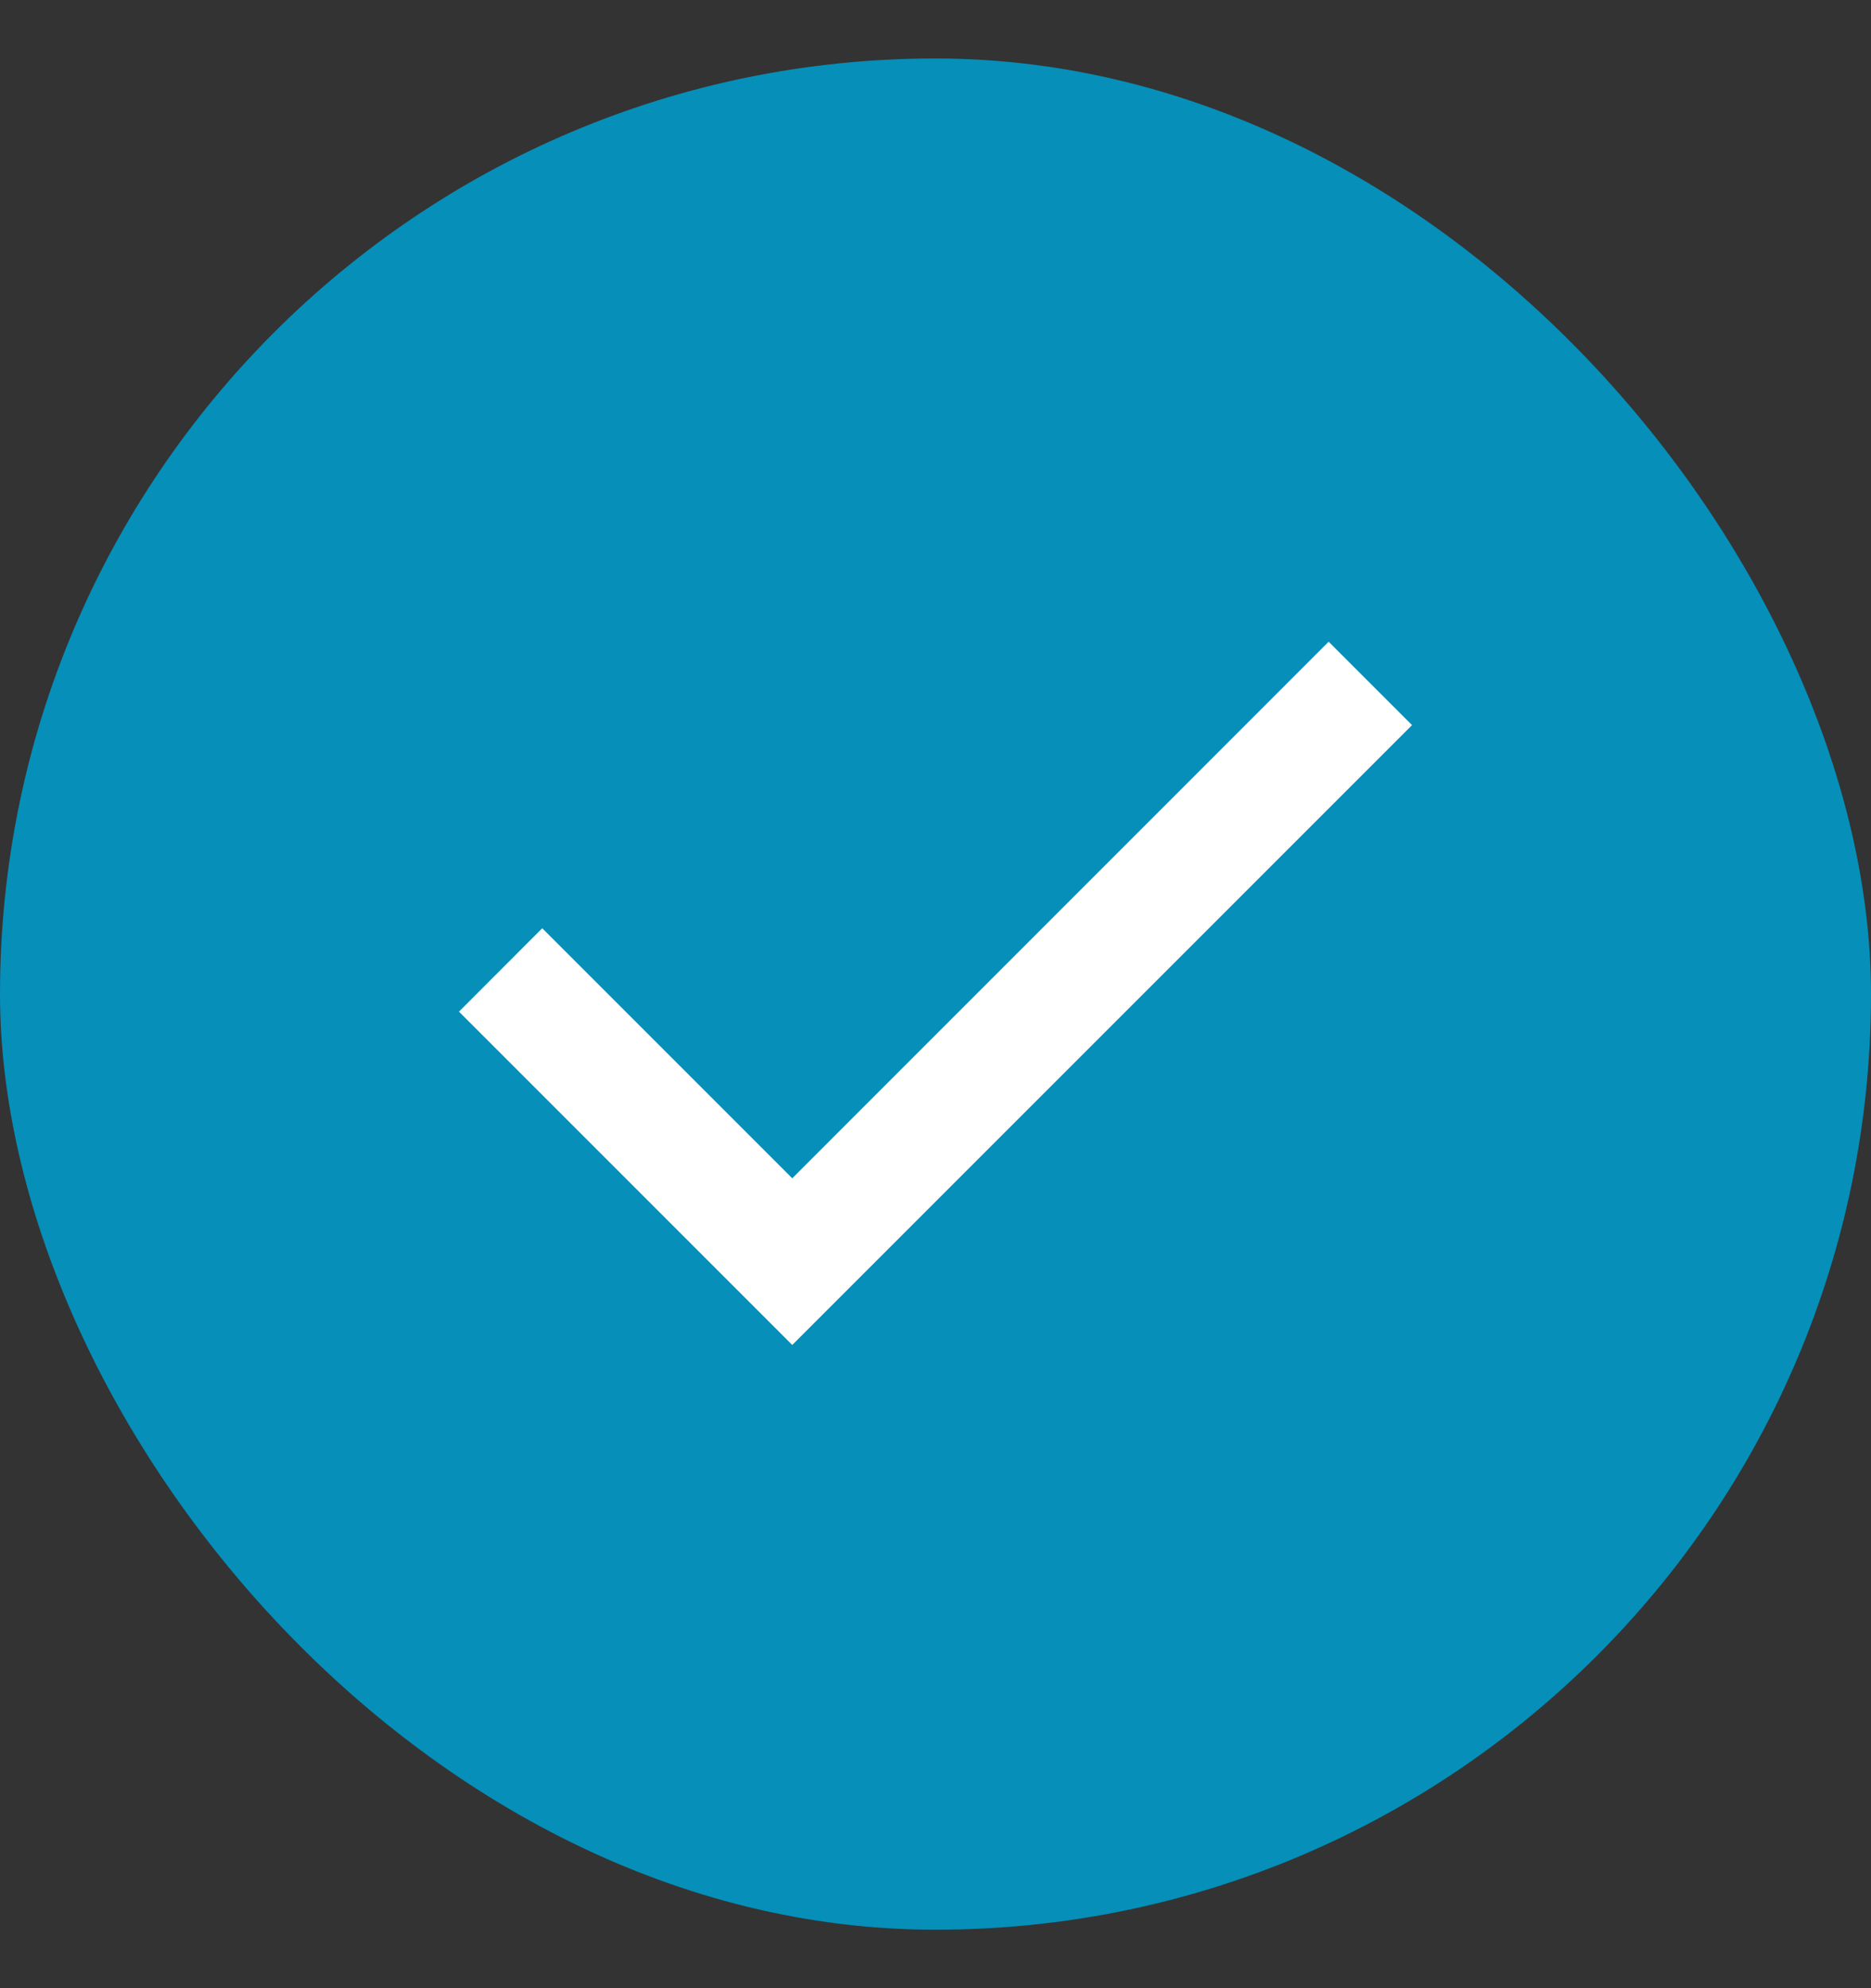 <svg width="16" height="17" viewBox="0 0 16 17" fill="none" xmlns="http://www.w3.org/2000/svg">
<rect x="0" y="0" width="16" height="17" fill="#333333" stroke="none"/>
<rect y="0.5" width="16" height="16" rx="8" fill="#058FB9"/>
<path d="M6.775 11.5L3.925 8.65L4.637 7.937L6.775 10.075L11.362 5.487L12.075 6.2L6.775 11.5Z" fill="white"/>
</svg>
